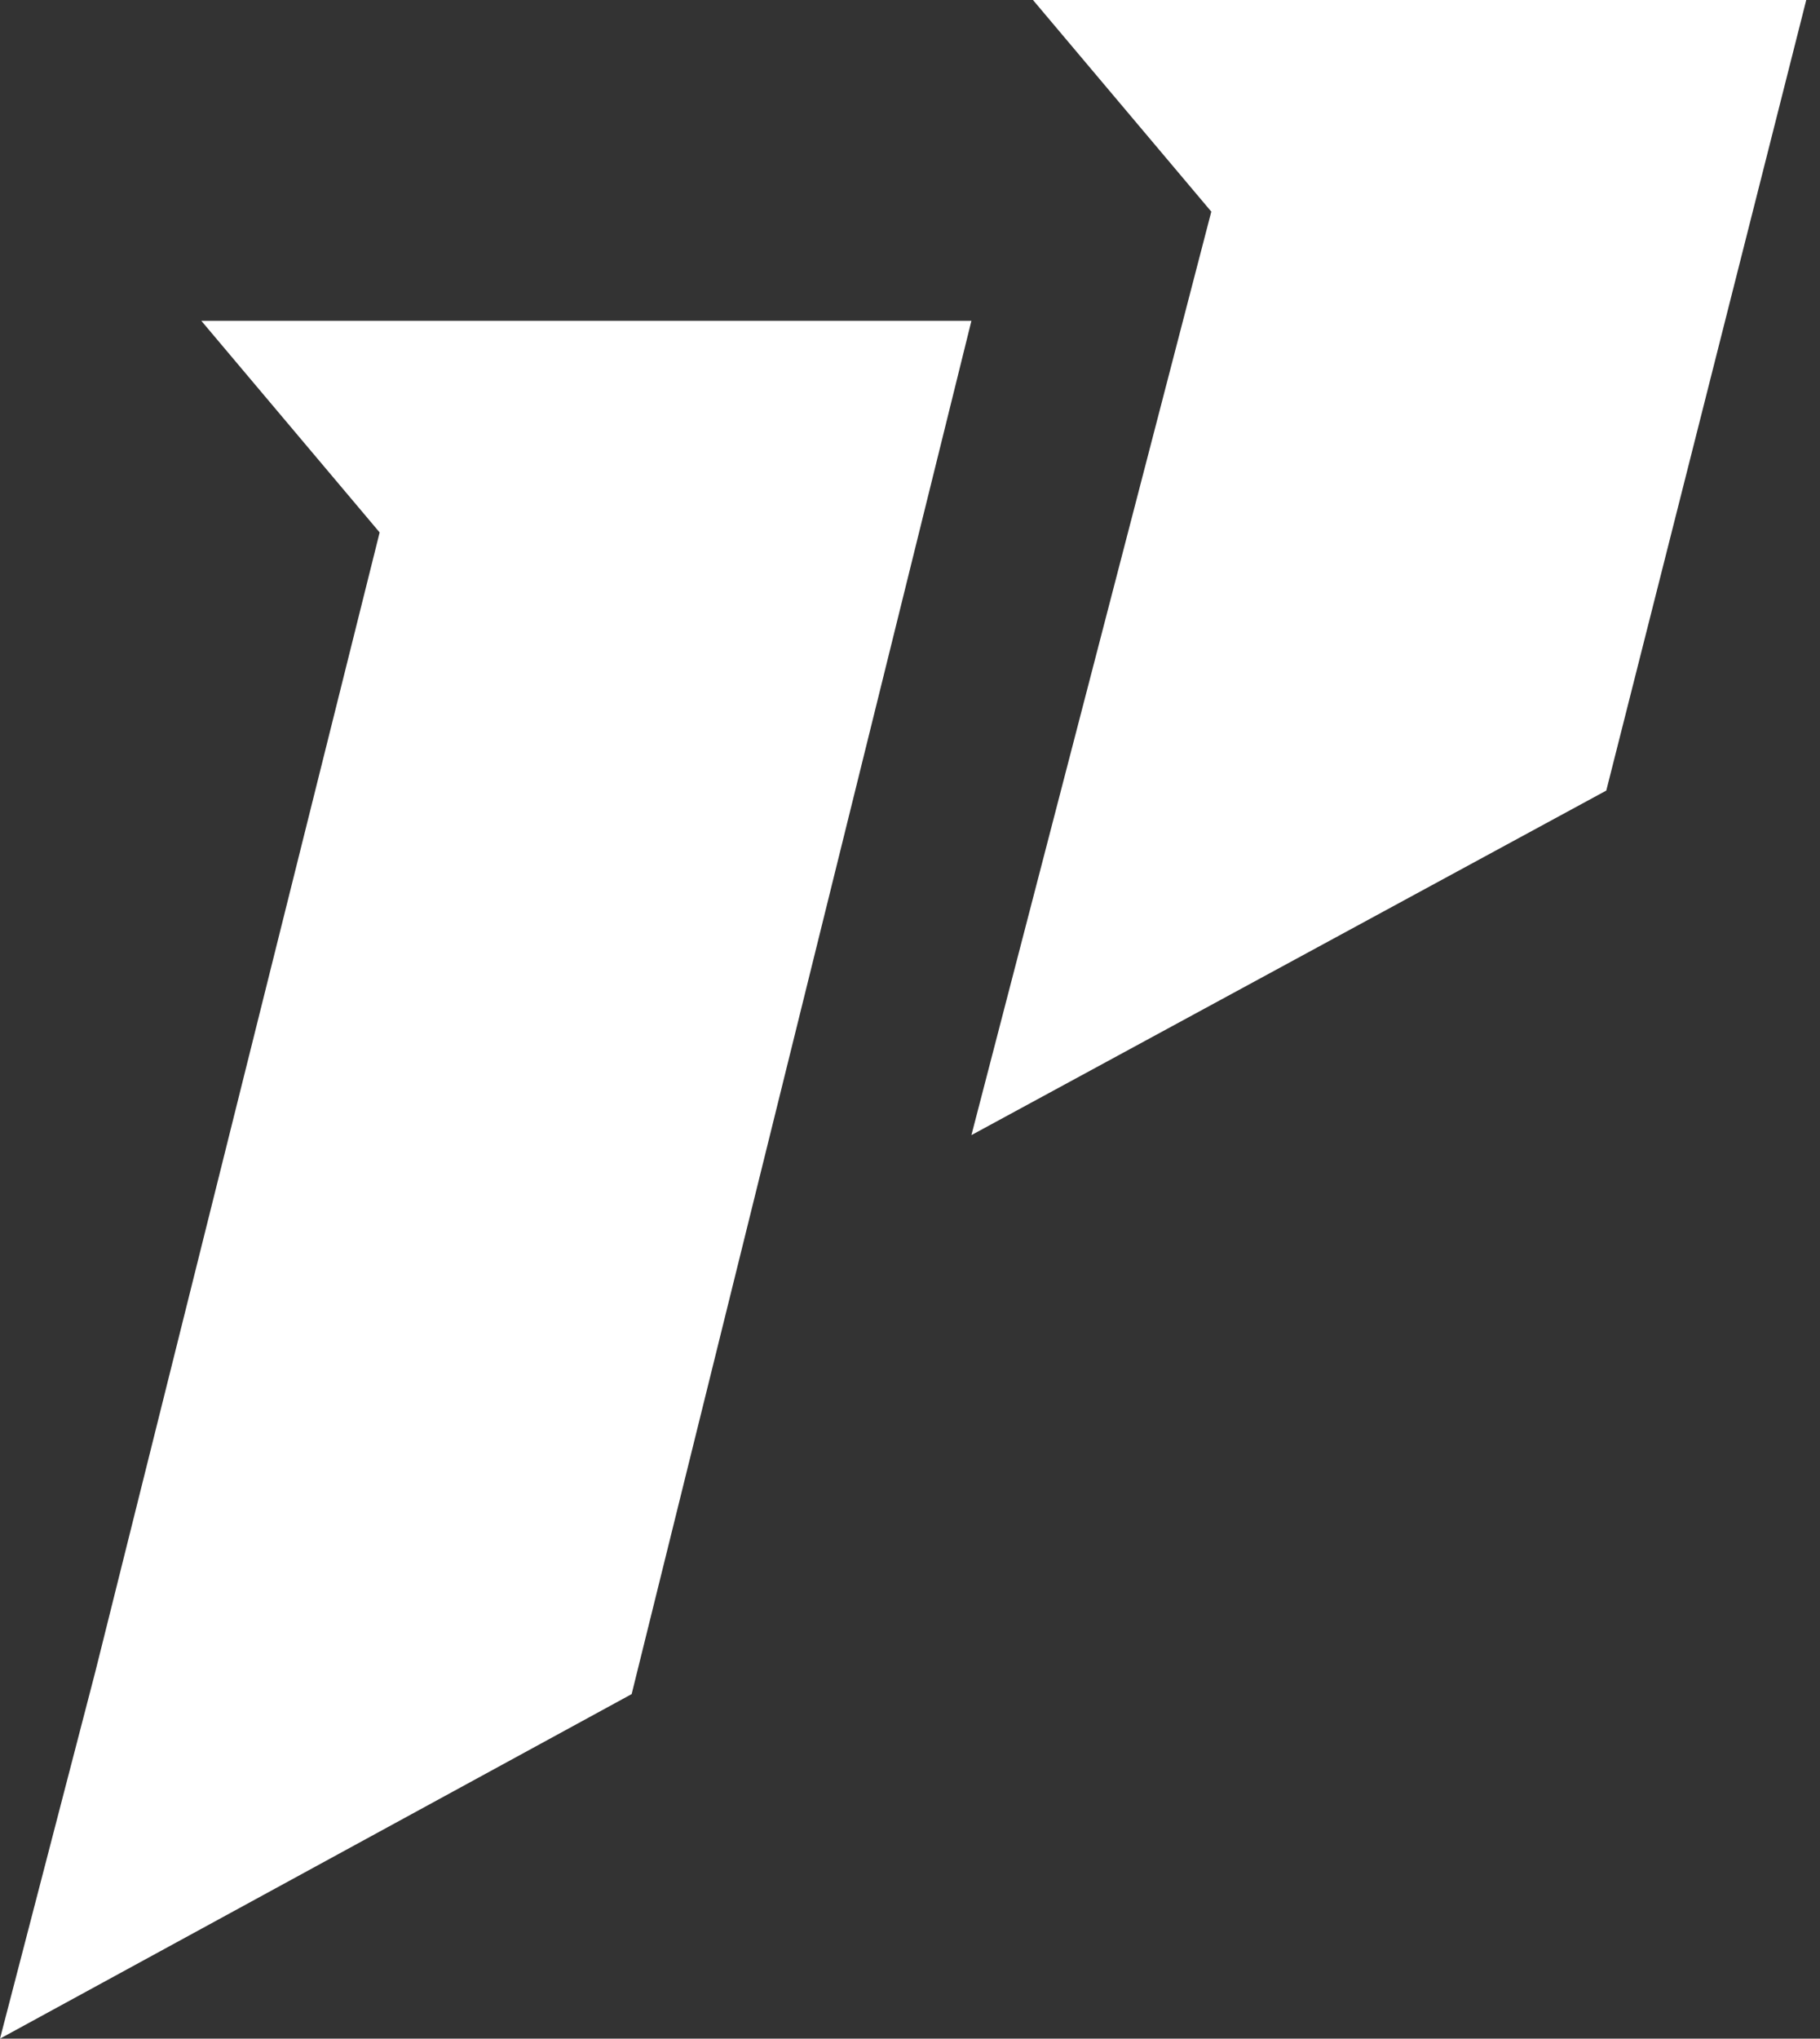 <svg width="67" height="75" viewBox="0 0 67 75" fill="none" xmlns="http://www.w3.org/2000/svg">
<rect x="0" y="0" width="67" height="75" fill="#333333" stroke="none"/>
<g id="Frame 2215">
<g id="Group">
<g id="Group_2">
<path id="Vector" d="M38.027 0L44.592 7.786L39.268 28.268L35.761 41.76L59.132 29.085L66.494 0H38.027Z" fill="white"/>
</g>
<g id="Group_3">
<path id="Vector_2" d="M7.411 11.802L13.976 19.588L3.507 61.509L0 75L23.253 62.325L35.761 11.802H7.411Z" fill="white"/>
</g>
</g>
</g>
</svg>

